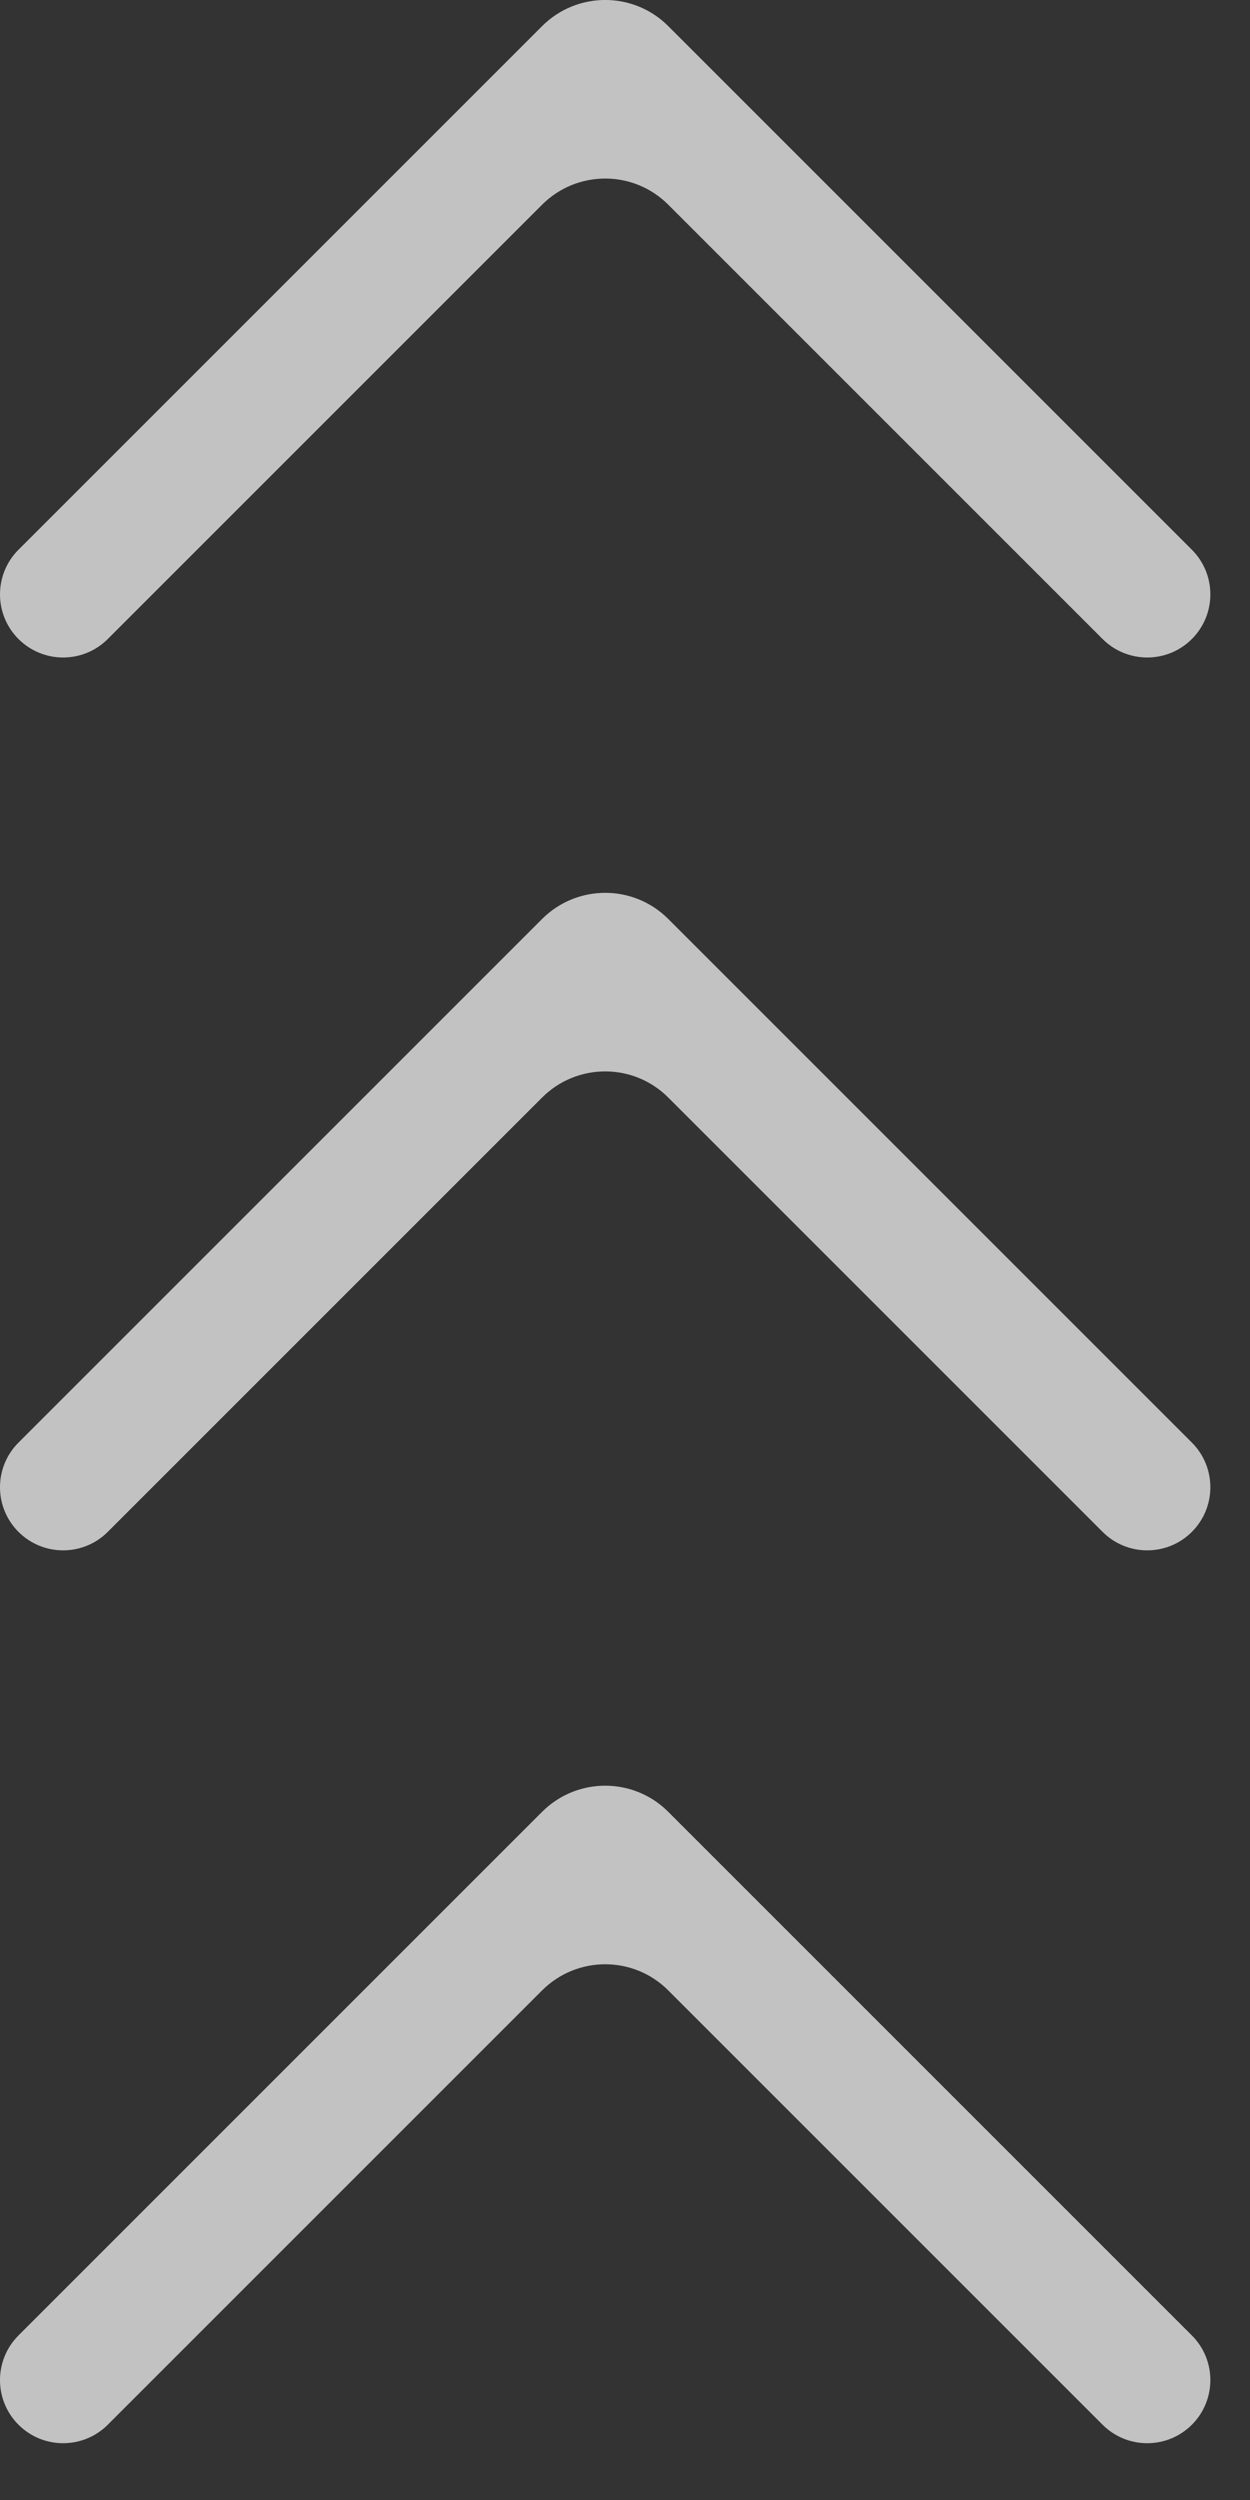 <svg width="14" height="28" viewBox="0 0 14 28" fill="none" xmlns="http://www.w3.org/2000/svg">
<rect x="0" y="0" width="14" height="28" fill="#333333" stroke="none"/>
<path fill-rule="evenodd" clip-rule="evenodd" d="M13.349 7.157C13.625 6.881 13.625 6.433 13.349 6.157L7.485 0.293C7.095 -0.098 6.462 -0.098 6.071 0.293L0.207 6.157C-0.069 6.433 -0.069 6.881 0.207 7.157V7.157C0.483 7.433 0.931 7.433 1.207 7.157L6.071 2.293C6.462 1.902 7.095 1.902 7.485 2.293L12.349 7.157C12.625 7.433 13.073 7.433 13.349 7.157V7.157Z" fill="white" fill-opacity="0.7"/>
<path fill-rule="evenodd" clip-rule="evenodd" d="M13.349 17.157C13.625 16.881 13.625 16.433 13.349 16.157L7.485 10.293C7.095 9.902 6.462 9.902 6.071 10.293L0.207 16.157C-0.069 16.433 -0.069 16.881 0.207 17.157V17.157C0.483 17.433 0.931 17.433 1.207 17.157L6.071 12.293C6.462 11.902 7.095 11.902 7.485 12.293L12.349 17.157C12.625 17.433 13.073 17.433 13.349 17.157V17.157Z" fill="white" fill-opacity="0.7"/>
<path fill-rule="evenodd" clip-rule="evenodd" d="M13.349 27.157C13.625 26.881 13.625 26.433 13.349 26.157L7.485 20.293C7.095 19.902 6.462 19.902 6.071 20.293L0.207 26.157C-0.069 26.433 -0.069 26.881 0.207 27.157V27.157C0.483 27.433 0.931 27.433 1.207 27.157L6.071 22.293C6.462 21.902 7.095 21.902 7.485 22.293L12.349 27.157C12.625 27.433 13.073 27.433 13.349 27.157V27.157Z" fill="white" fill-opacity="0.7"/>
</svg>
